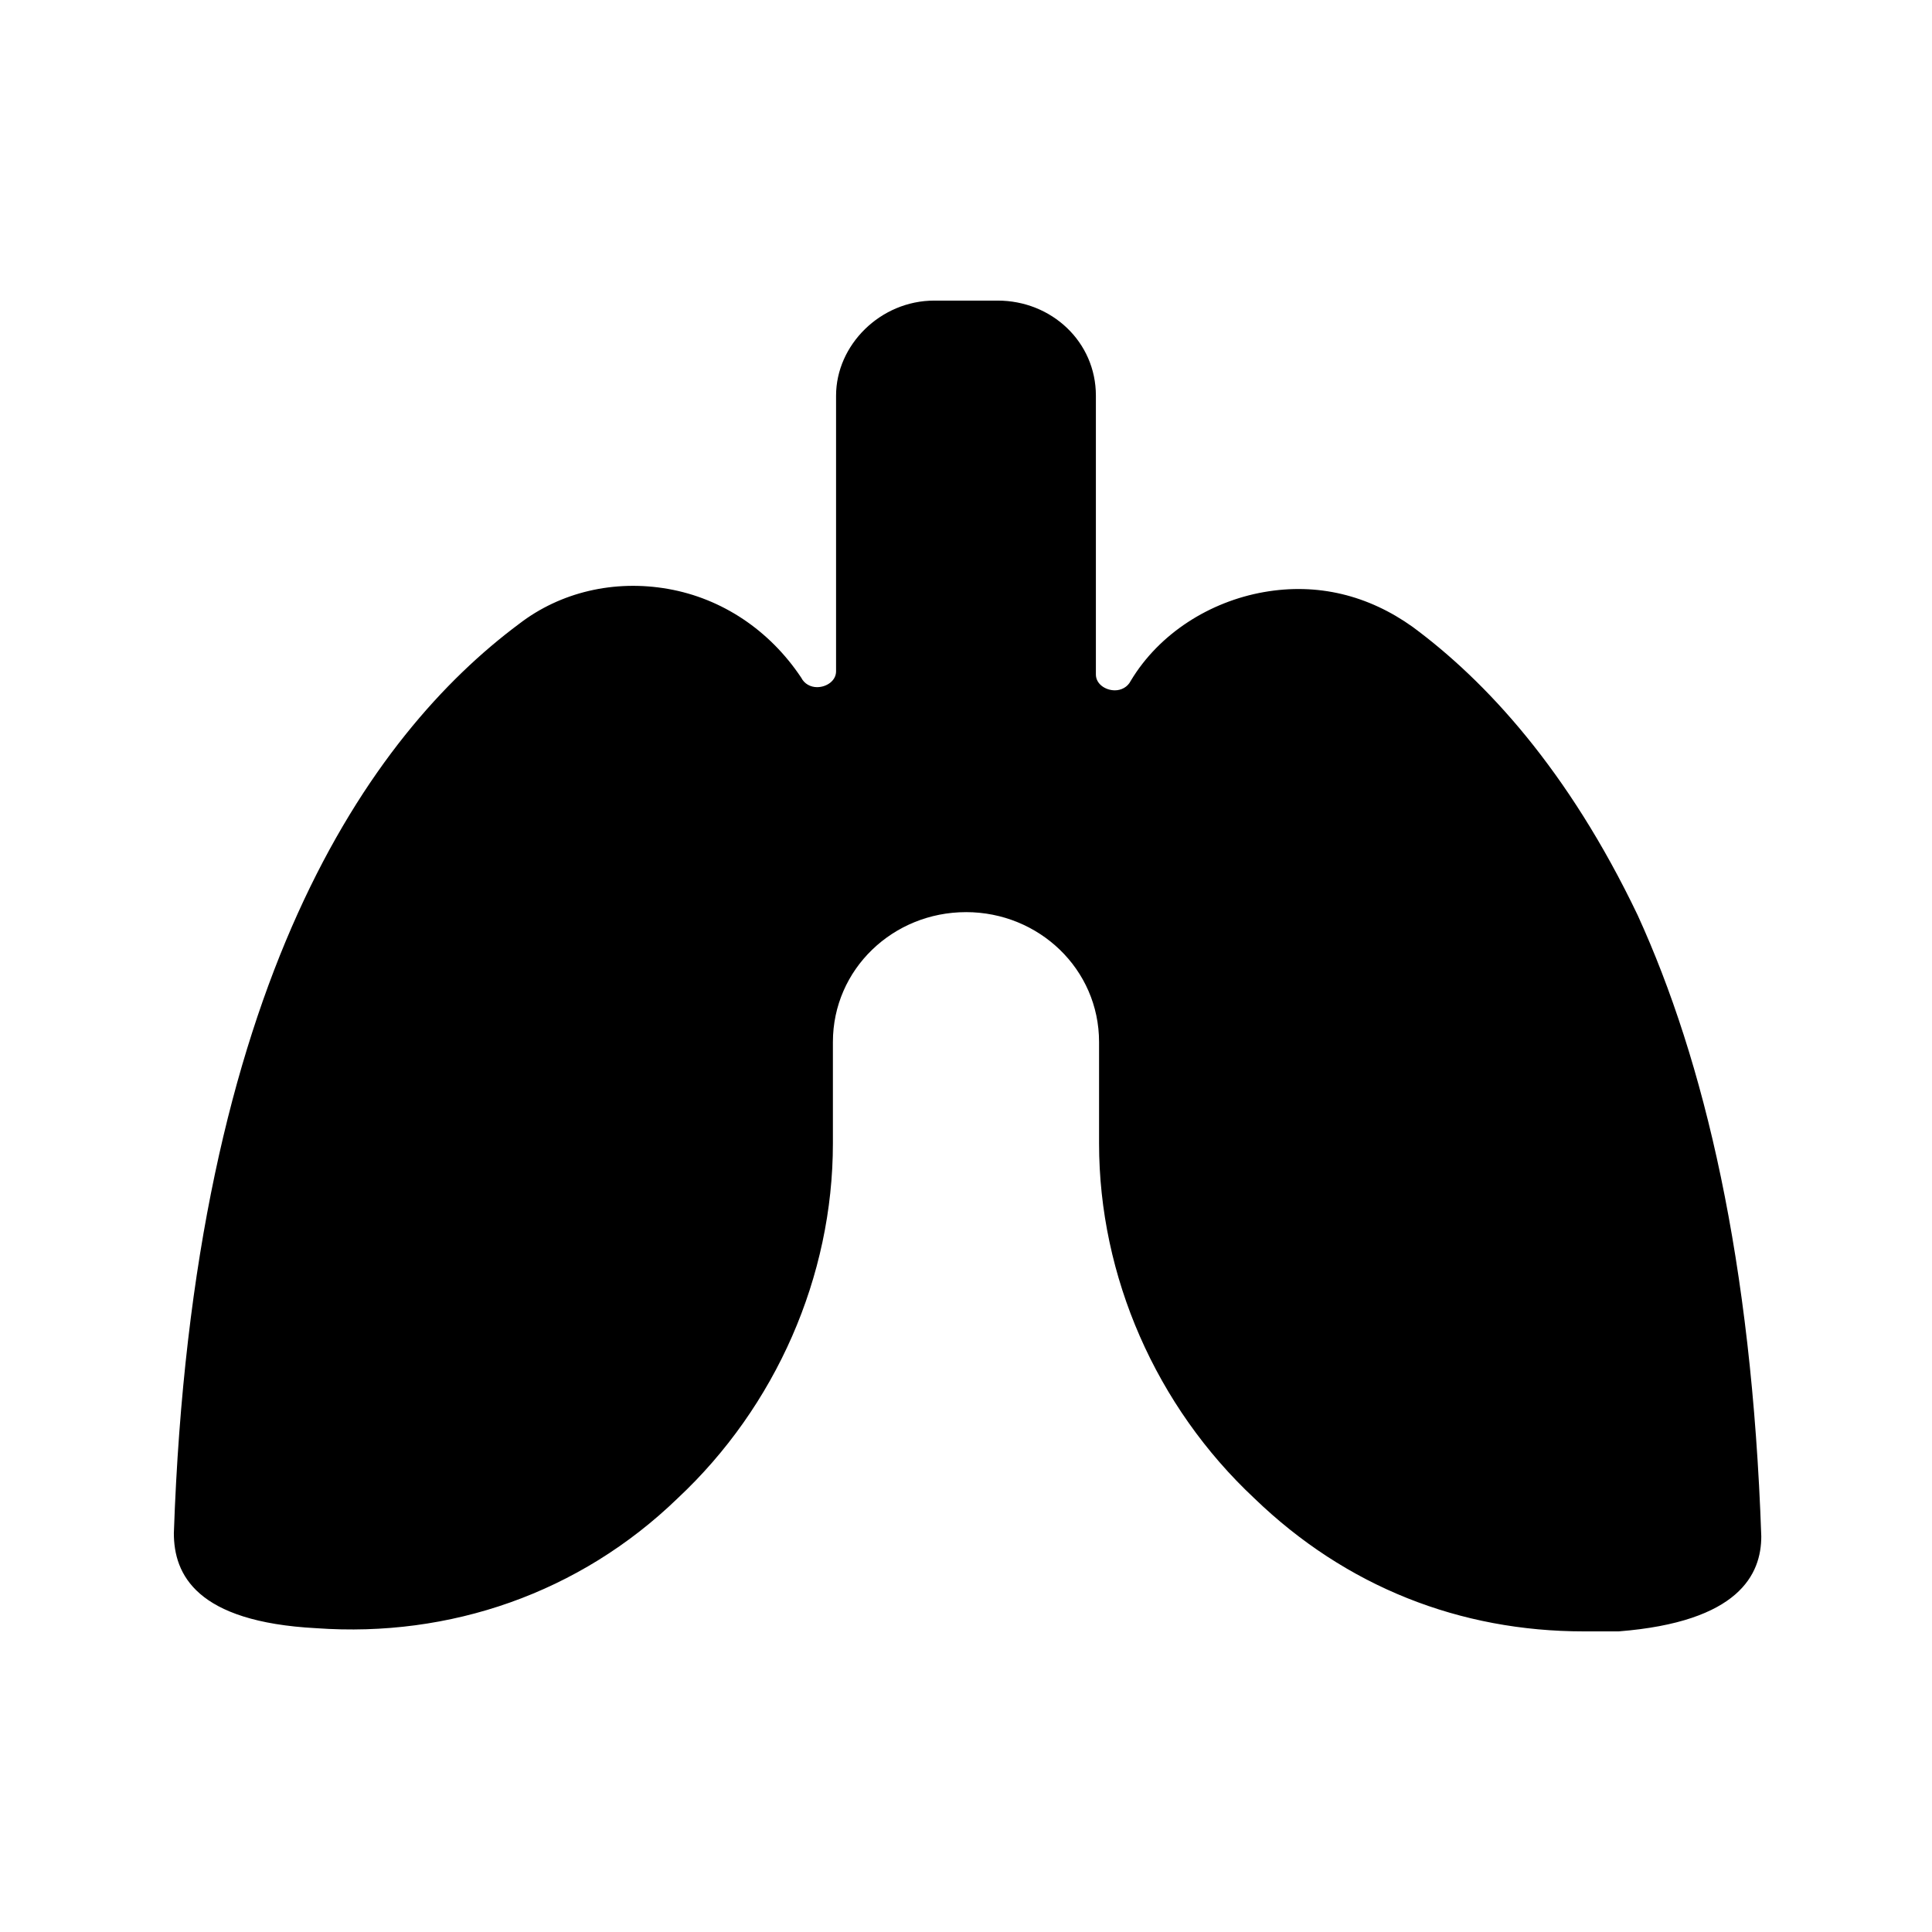 <?xml version="1.0" encoding="UTF-8"?>
<!-- Uploaded to: SVG Repo, www.svgrepo.com, Generator: SVG Repo Mixer Tools -->
<svg fill="#000000" width="800px" height="800px" version="1.1" viewBox="144 144 512 512" xmlns="http://www.w3.org/2000/svg">
 <path d="m518.39 310.15c-11.754-8.398-25.191-11.754-39.465-9.238-14.273 2.519-27.711 10.914-35.266 23.512-0.84 1.68-2.519 2.519-4.199 2.519-2.519 0-5.039-1.68-5.039-4.199v-73.891c0-14.273-11.754-25.191-26.031-25.191h-16.793c-14.273 0-26.031 11.754-26.031 25.191v73.051c0 2.519-2.519 4.199-5.039 4.199-1.68 0-3.359-0.84-4.199-2.519-8.398-12.594-20.992-20.992-35.266-23.512-14.273-2.519-28.551 0.84-39.465 9.238-39.465 29.391-86.484 94.883-91.523 240.99 0 10.914 5.879 23.512 37.785 25.191 35.266 2.519 69.695-9.238 95.723-34.426 26.031-24.352 41.145-58.777 41.145-94.043v-26.871c0-19.312 15.953-34.426 35.266-34.426l0.004-0.004c19.312 0 35.266 15.113 35.266 34.426v26.871c0 35.266 15.113 69.695 41.145 94.043 24.352 23.516 54.578 35.27 87.328 35.27h9.238c31.906-2.519 37.785-15.113 37.785-25.191-2.519-73.051-15.113-125.95-32.746-164.58-18.477-38.625-40.309-62.137-59.621-76.41z"/>
</svg>